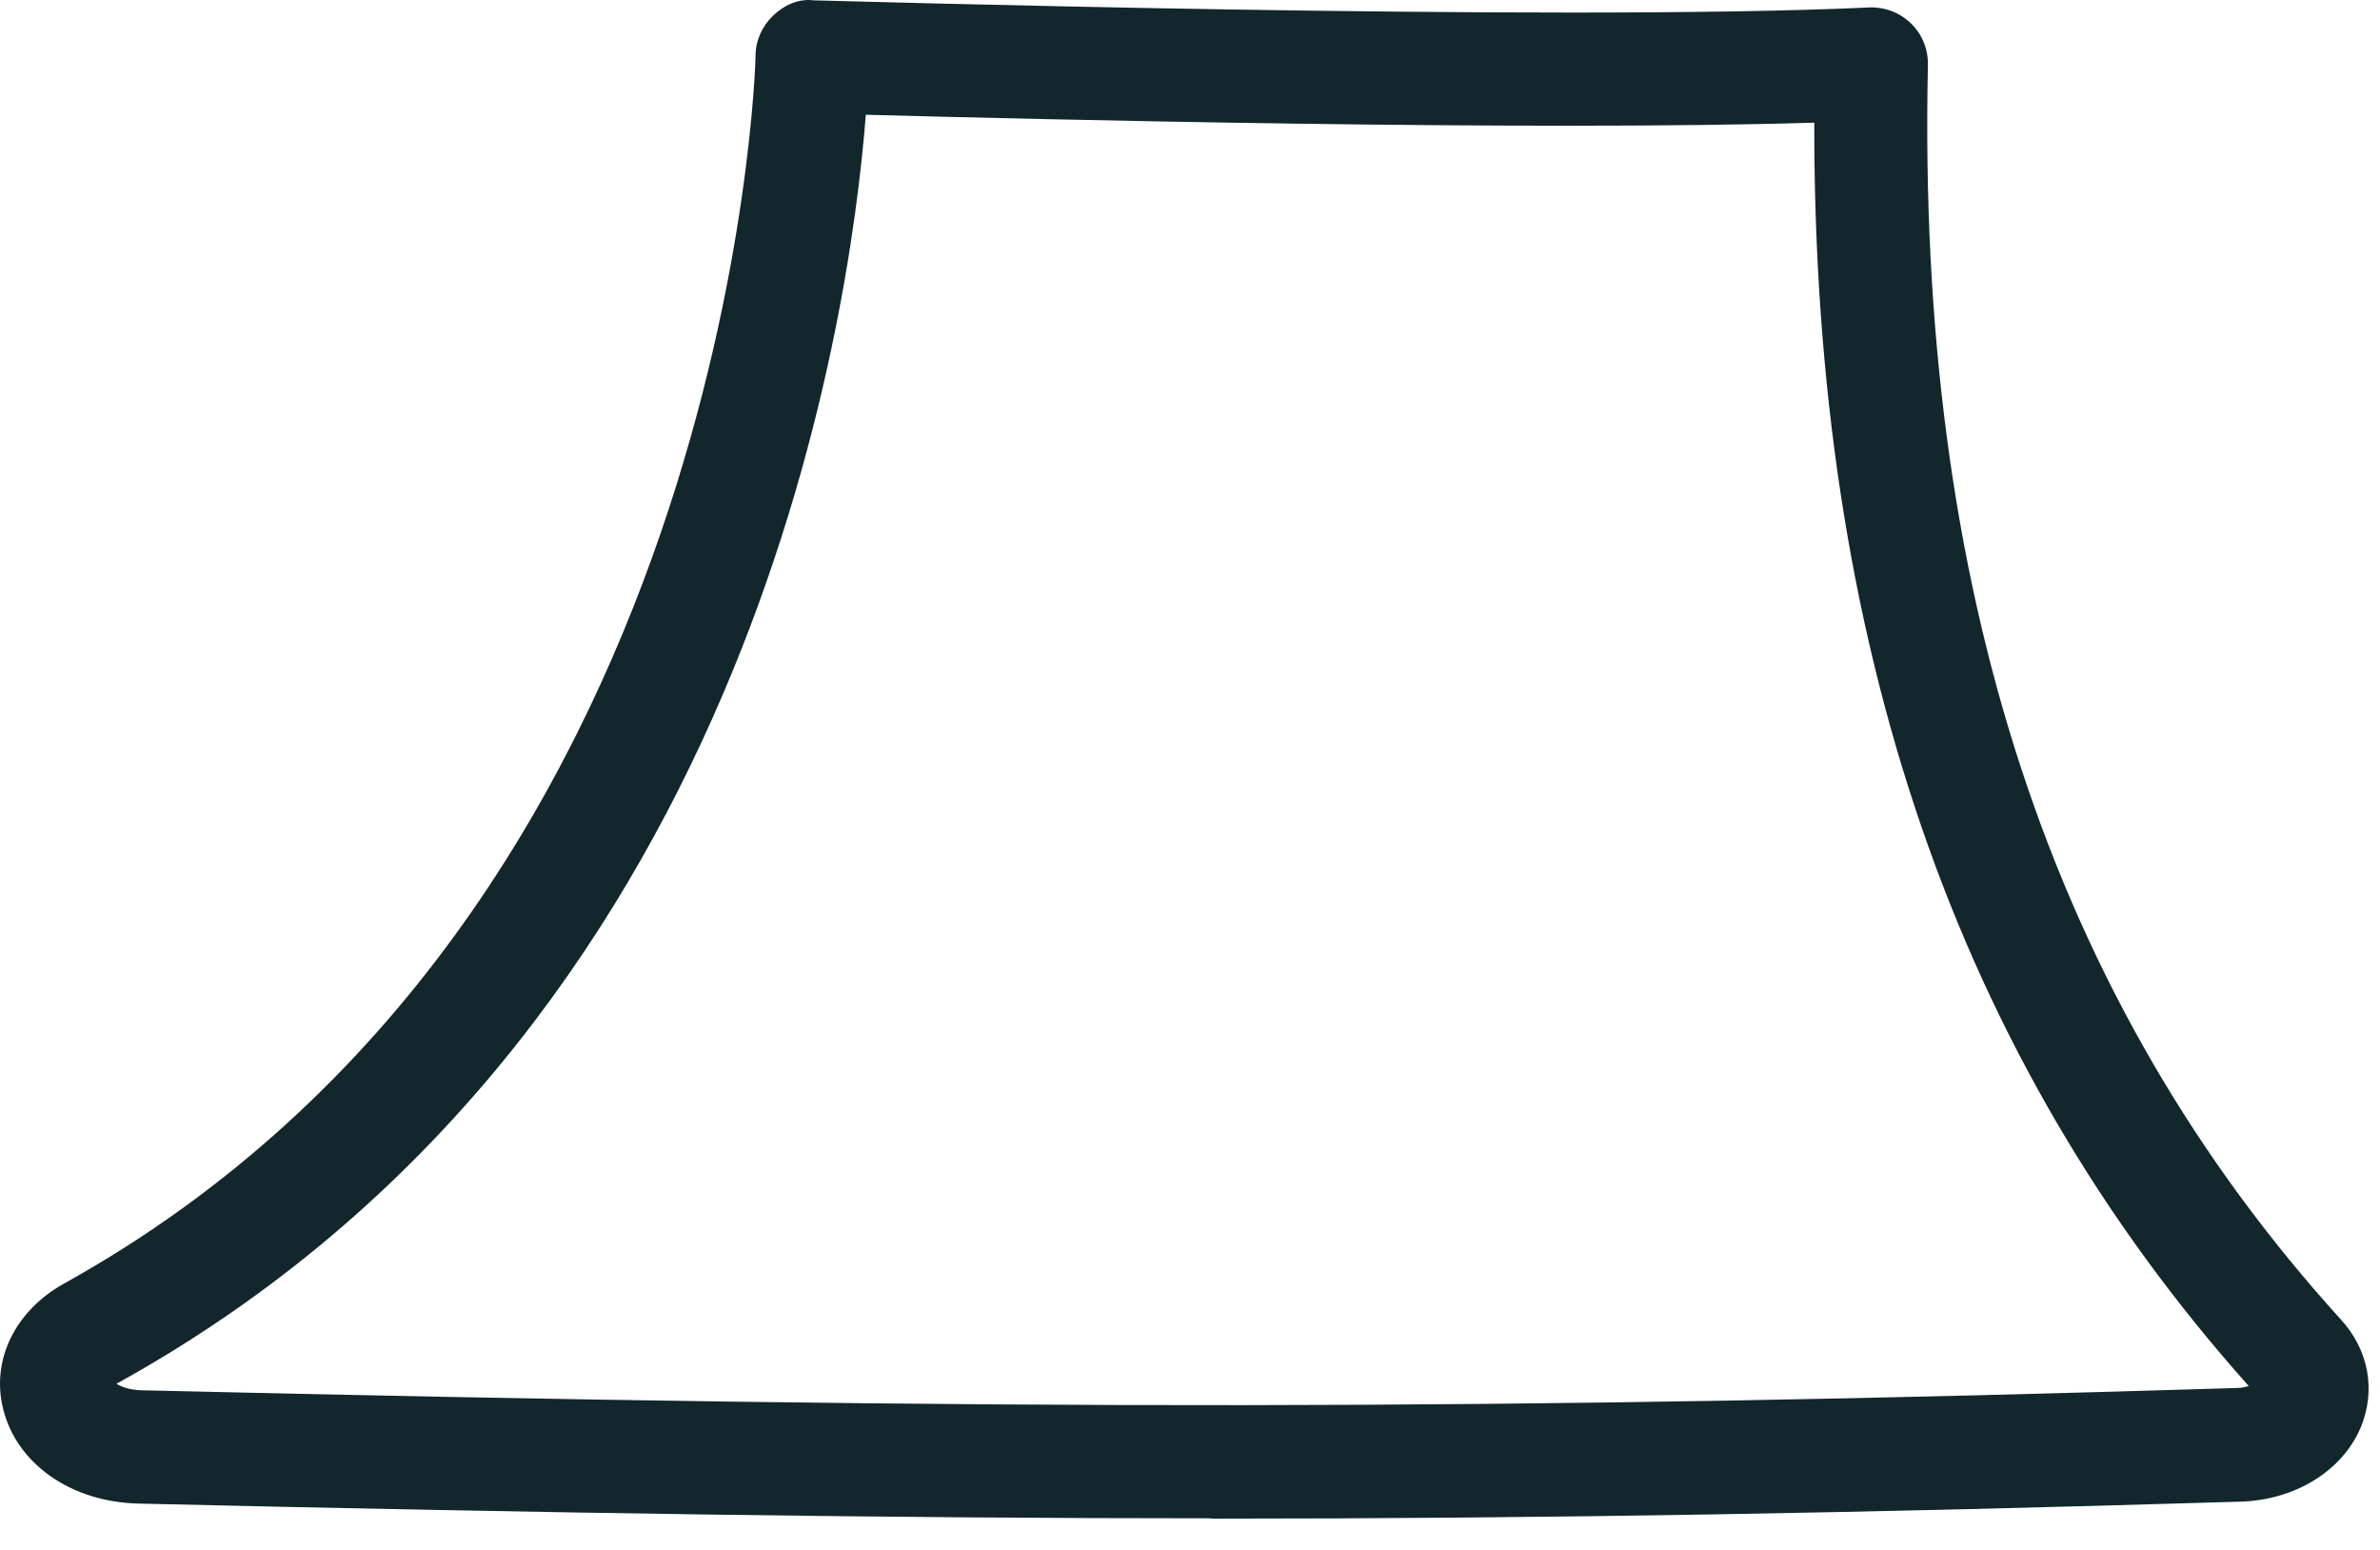 <?xml version="1.0" encoding="utf-8"?>
<svg xmlns="http://www.w3.org/2000/svg" fill="none" height="100%" overflow="visible" preserveAspectRatio="none" style="display: block;" viewBox="0 0 43 28" width="100%">
<path d="M21.885 27.429C16.154 27.429 10.083 27.34 2.505 27.163C1.283 27.135 0.301 26.446 0.056 25.45C-0.163 24.57 0.274 23.677 1.161 23.186C13.235 16.48 13.651 1.159 13.651 1.008C13.651 0.736 13.767 0.476 13.965 0.285C14.163 0.094 14.422 -0.028 14.701 0.006C14.838 0.006 28.12 0.401 33.761 0.135C34.048 0.122 34.32 0.224 34.525 0.422C34.73 0.62 34.839 0.892 34.832 1.179C34.627 10.661 37.063 18.076 42.295 23.84C42.8 24.393 42.929 25.123 42.65 25.791C42.315 26.576 41.463 27.101 40.474 27.128C33.72 27.333 27.997 27.435 21.878 27.435L21.885 27.429ZM2.109 25C2.184 25.048 2.327 25.109 2.552 25.116C18.174 25.484 27.376 25.478 40.412 25.075C40.501 25.075 40.576 25.055 40.63 25.041C35.344 19.12 32.765 11.636 32.779 2.216C27.622 2.373 18.651 2.154 15.643 2.073C15.35 5.831 13.521 18.663 2.15 24.973C2.129 24.98 2.116 24.993 2.102 25H2.109Z" fill="#12262B" id="Vector"/>
</svg>